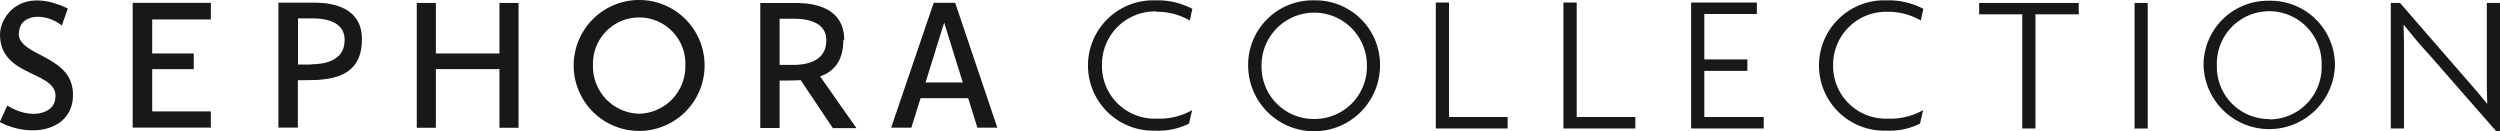 <svg id="Calque_1" data-name="Calque 1" xmlns="http://www.w3.org/2000/svg" viewBox="0 0 355.95 18.69"><defs><style>.cls-1{fill:#1a171b;}</style></defs><title>Plan de travail 1 copie 3</title><path class="cls-1" d="M164.68,1.68a9.2,9.2,0,0,1,4.72,1.24l.37-1.66A10.58,10.58,0,0,0,164.49.05a9.28,9.28,0,1,0,0,18.55,9.72,9.72,0,0,0,4.8-1l.45-1.92a9.52,9.52,0,0,1-5.06,1.21,7.49,7.49,0,0,1-7.78-7.61,7.54,7.54,0,0,1,7.78-7.65"/><path class="cls-1" d="M187.1.05a9.19,9.19,0,0,0-9.39,9.25,9.39,9.39,0,0,0,18.78,0A9.19,9.19,0,0,0,187.1.05m0,16.89a7.43,7.43,0,0,1-7.48-7.64,7.48,7.48,0,1,1,15,0,7.45,7.45,0,0,1-7.48,7.64"/><polygon class="cls-1" points="206.31 0.36 204.43 0.36 204.43 18.29 214.66 18.29 214.66 16.66 206.31 16.66 206.31 0.36"/><polygon class="cls-1" points="224.49 0.36 222.6 0.36 222.6 18.29 232.84 18.29 232.84 16.66 224.49 16.66 224.49 0.36"/><polygon class="cls-1" points="242.66 10.09 248.79 10.09 248.79 8.46 242.66 8.46 242.66 1.99 250.14 1.99 250.14 0.36 240.78 0.36 240.78 18.29 251.12 18.29 251.12 16.66 242.66 16.66 242.66 10.09"/><path class="cls-1" d="M268.76,1.68a9.18,9.18,0,0,1,4.72,1.24l.37-1.66A10.58,10.58,0,0,0,268.57.05a9.28,9.28,0,1,0,0,18.55,9.72,9.72,0,0,0,4.8-1l.45-1.92a9.52,9.52,0,0,1-5.06,1.21A7.49,7.49,0,0,1,261,9.33a7.54,7.54,0,0,1,7.78-7.65"/><polygon class="cls-1" points="281.79 2.04 287.93 2.04 287.93 18.29 289.81 18.29 289.81 2.04 295.97 2.04 295.97 0.42 281.79 0.42 281.79 2.04"/><rect class="cls-1" x="303.92" y="0.42" width="1.87" height="17.88"/><path class="cls-1" d="M323.1.11a9.16,9.16,0,0,0-9.36,9.22,9.36,9.36,0,0,0,18.71,0A9.16,9.16,0,0,0,323.1.11m0,16.84a7.42,7.42,0,0,1-7.46-7.62,7.46,7.46,0,1,1,14.91,0A7.44,7.44,0,0,1,323.1,17"/><path class="cls-1" d="M354.07.42V10.84c0,1.2,0,2.58.06,3.89l-.06,0c-1.09-1.37-2.46-2.94-3.64-4.28L341.72.42H340.4V18.29h1.88V7.5c0-1.28,0-2.46-.06-3.92l.06,0c1.06,1.32,2.46,3,3.69,4.32l9.47,10.82H356V.42Z"/><path class="cls-1" d="M132.94.4l-6.06,17.78h2.88l1.31-4.2h6.78l1.31,4.2H142L136,.4Zm-1.16,11.34,2.65-8.52h0l2.65,8.52Z"/><path class="cls-1" d="M2.7,4.77c0-2.88,3.82-3,6.1-1.14l.86-2.41C3.06-2,0,2.24,0,4.94c0,6.42,9.08,5,7.78,9.55-.48,1.66-3.38,2.6-6.75.54-.28.68-.68,1.5-1.07,2.35,4.46,2.34,10.24,1.23,10.43-3.62.25-6-7.73-5.61-7.73-9"/><polygon class="cls-1" points="18.89 18.17 30.02 18.17 30.02 15.86 21.67 15.86 21.67 9.84 27.59 9.84 27.59 7.61 21.67 7.61 21.67 2.77 30.02 2.77 30.03 0.41 18.89 0.41 18.89 18.17"/><polygon class="cls-1" points="71.11 7.61 62.06 7.61 62.06 0.42 59.34 0.42 59.34 18.19 62.06 18.19 62.06 9.84 71.11 9.84 71.11 18.19 73.83 18.19 73.83 0.42 71.11 0.42 71.11 7.61"/><path class="cls-1" d="M91,0a9.32,9.32,0,1,0,9.32,9.32A9.31,9.31,0,0,0,91,0m0,16.19a6.73,6.73,0,0,1-6.57-6.87,6.58,6.58,0,1,1,13.15,0A6.73,6.73,0,0,1,91,16.19"/><path class="cls-1" d="M44.46.38H39.64V18.17h2.77s0-3.4,0-6.75c0,0,2.28,0,3-.05,2.49-.22,6.12-.86,6.12-5.74C51.6.16,45.47.38,44.46.38m-.11,8.81H42.43V2.62h1.64c.72,0,4.94-.22,5,3s-3.21,3.53-4.77,3.53"/><path class="cls-1" d="M120.2,5.68c0-5.48-6.13-5.25-7.14-5.25h-4.81V18.22H111V11.47s2.29,0,3-.06h0l4.58,6.83h3.36l-5.17-7.36c1.76-.63,3.31-2,3.31-5.2M113,9.24H111V2.67h1.65c.72,0,4.93-.22,5,3S114.51,9.24,113,9.24"/></svg>